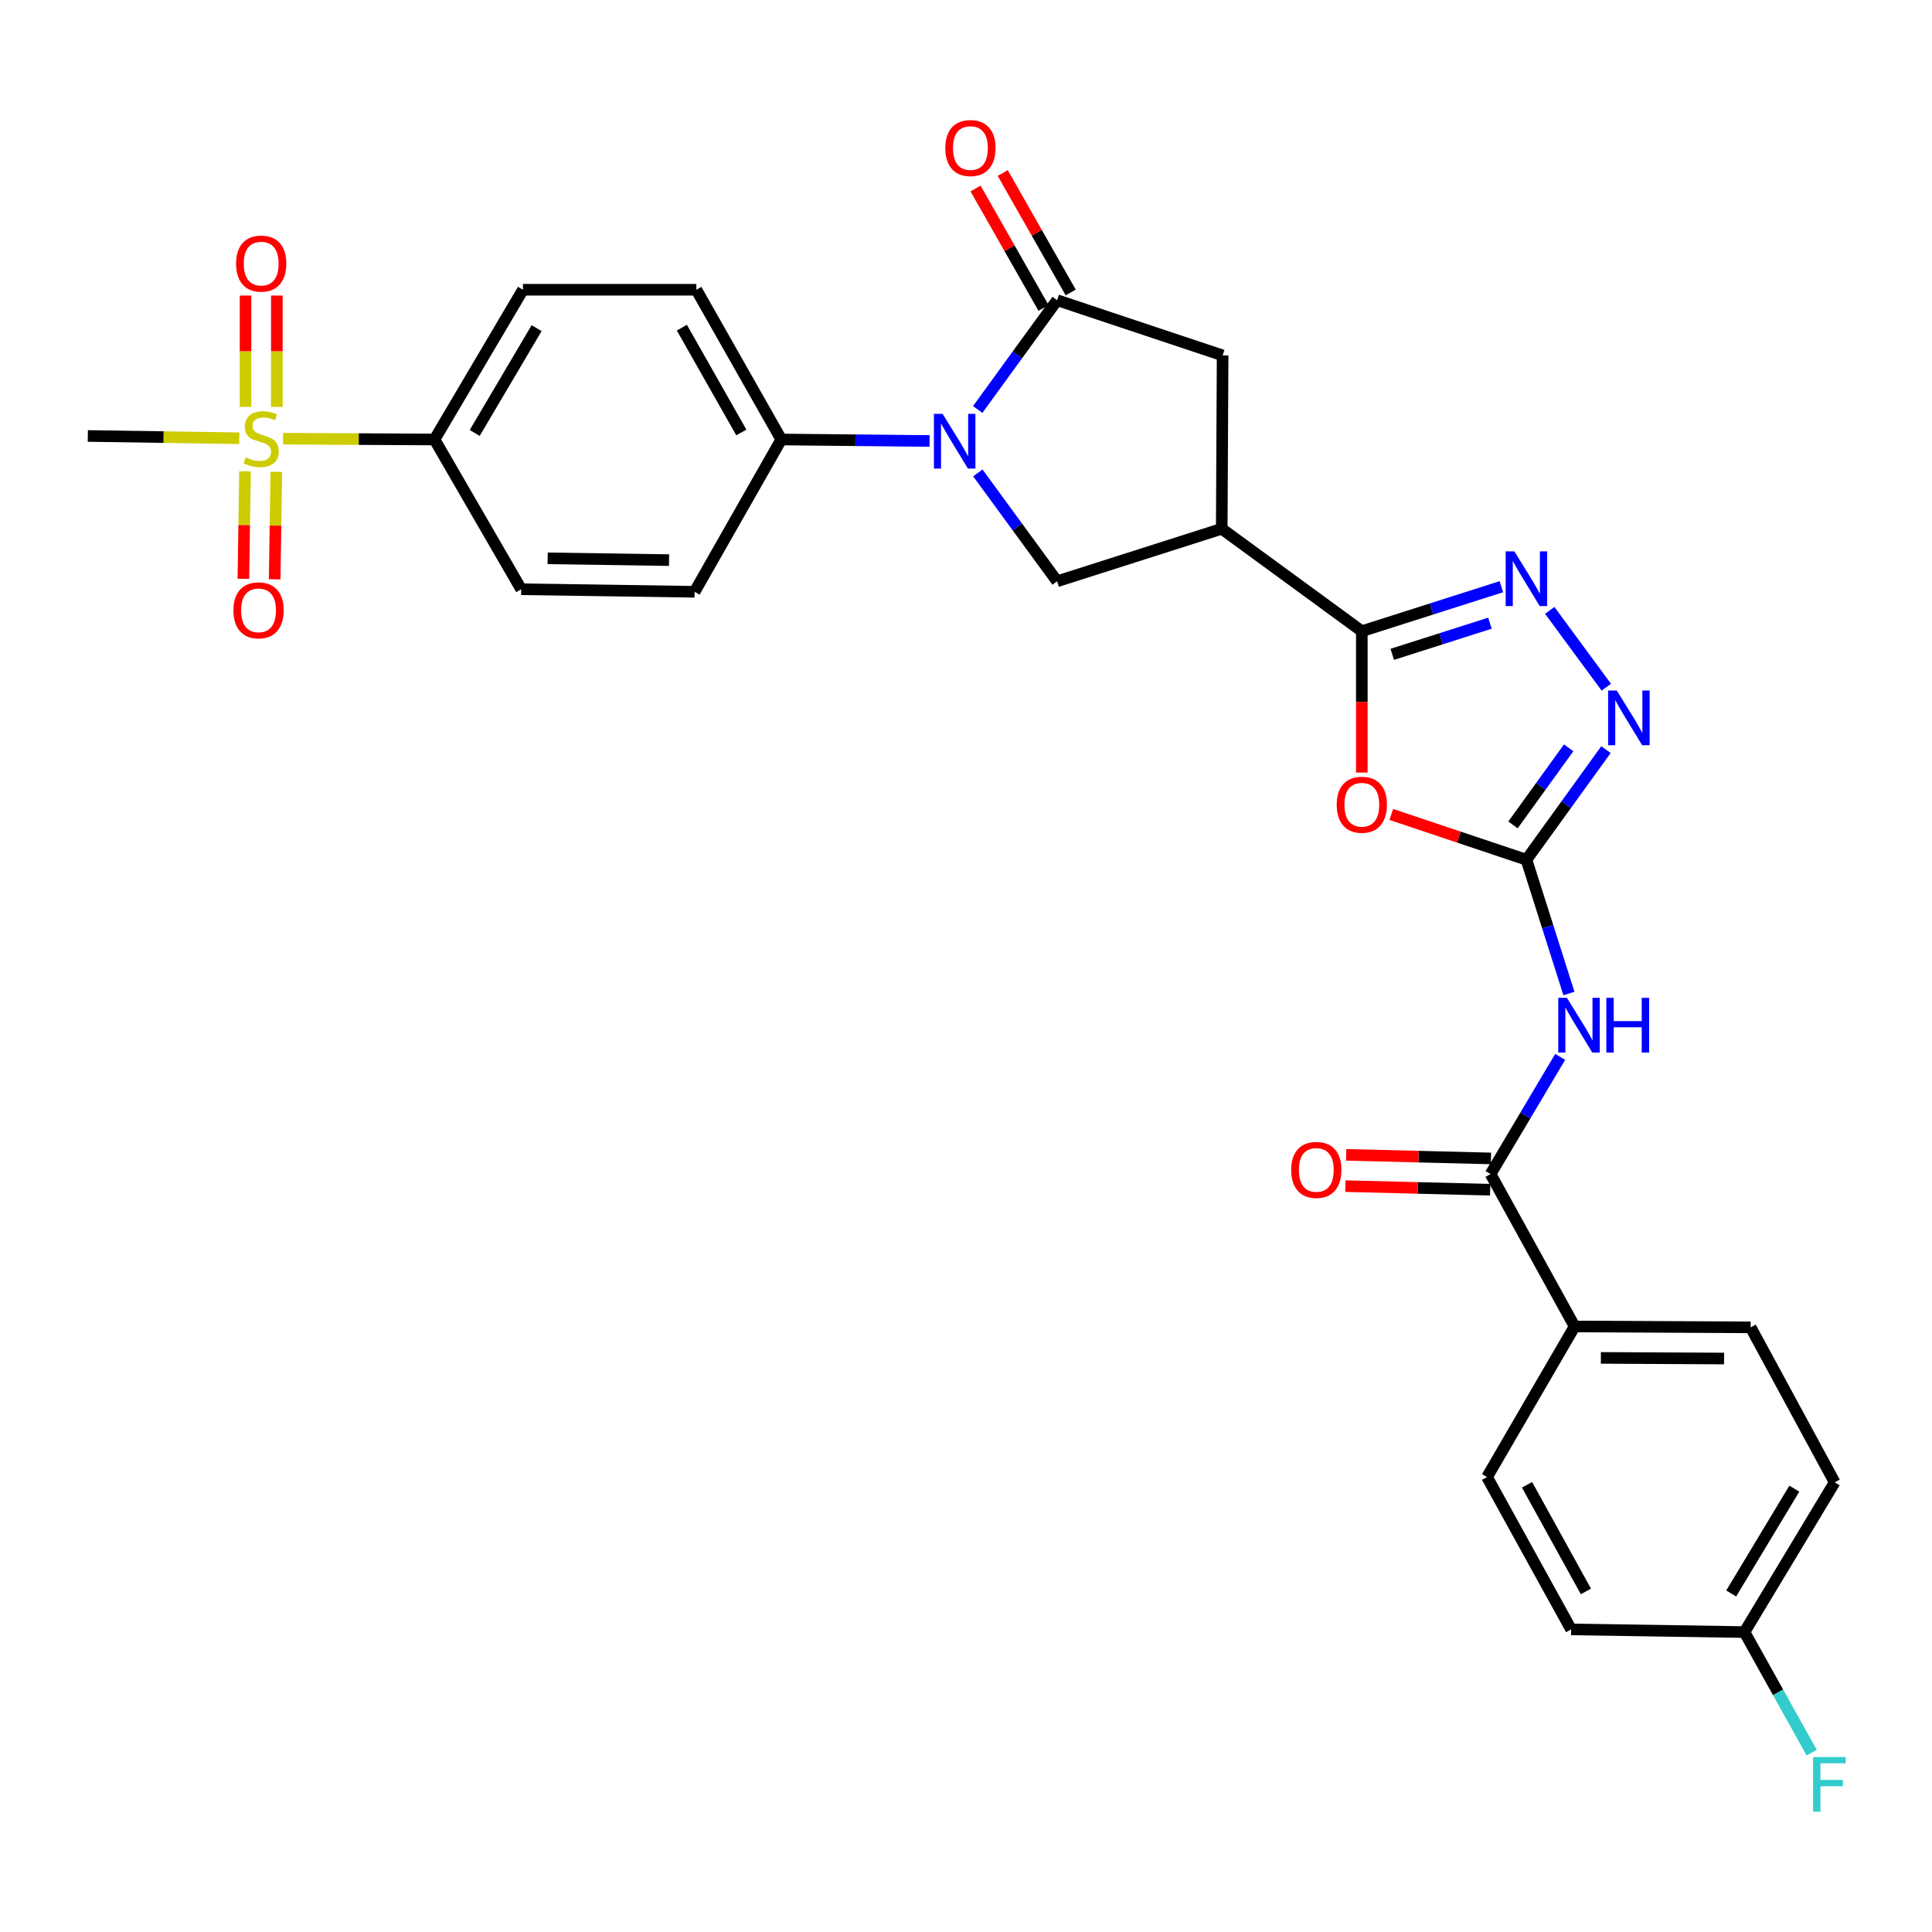 <?xml version='1.0' encoding='iso-8859-1'?>
<svg version='1.1' baseProfile='full'
              xmlns='http://www.w3.org/2000/svg'
                      xmlns:rdkit='http://www.rdkit.org/xml'
                      xmlns:xlink='http://www.w3.org/1999/xlink'
                  xml:space='preserve'
width='1000px' height='1000px' viewBox='0 0 1000 1000'>
<!-- END OF HEADER -->
<rect style='opacity:1.0;fill:#FFFFFF;stroke:none' width='1000' height='1000' x='0' y='0'> </rect>
<path class='bond-3' d='M 506.059,211.957 L 526.607,183.67' style='fill:none;fill-rule:evenodd;stroke:#0000FF;stroke-width:6px;stroke-linecap:butt;stroke-linejoin:miter;stroke-opacity:1' />
<path class='bond-3' d='M 526.607,183.67 L 547.156,155.383' style='fill:none;fill-rule:evenodd;stroke:#000000;stroke-width:6px;stroke-linecap:butt;stroke-linejoin:miter;stroke-opacity:1' />
<path class='bond-9' d='M 506.132,244.778 L 526.644,272.826' style='fill:none;fill-rule:evenodd;stroke:#0000FF;stroke-width:6px;stroke-linecap:butt;stroke-linejoin:miter;stroke-opacity:1' />
<path class='bond-9' d='M 526.644,272.826 L 547.156,300.875' style='fill:none;fill-rule:evenodd;stroke:#000000;stroke-width:6px;stroke-linecap:butt;stroke-linejoin:miter;stroke-opacity:1' />
<path class='bond-12' d='M 481.151,228.243 L 442.77,227.862' style='fill:none;fill-rule:evenodd;stroke:#0000FF;stroke-width:6px;stroke-linecap:butt;stroke-linejoin:miter;stroke-opacity:1' />
<path class='bond-12' d='M 442.77,227.862 L 404.39,227.481' style='fill:none;fill-rule:evenodd;stroke:#000000;stroke-width:6px;stroke-linecap:butt;stroke-linejoin:miter;stroke-opacity:1' />
<path class='bond-0' d='M 790.078,445 L 755.101,433.278' style='fill:none;fill-rule:evenodd;stroke:#000000;stroke-width:6px;stroke-linecap:butt;stroke-linejoin:miter;stroke-opacity:1' />
<path class='bond-0' d='M 755.101,433.278 L 720.124,421.556' style='fill:none;fill-rule:evenodd;stroke:#FF0000;stroke-width:6px;stroke-linecap:butt;stroke-linejoin:miter;stroke-opacity:1' />
<path class='bond-7' d='M 790.078,445 L 801.078,479.618' style='fill:none;fill-rule:evenodd;stroke:#000000;stroke-width:6px;stroke-linecap:butt;stroke-linejoin:miter;stroke-opacity:1' />
<path class='bond-7' d='M 801.078,479.618 L 812.077,514.235' style='fill:none;fill-rule:evenodd;stroke:#0000FF;stroke-width:6px;stroke-linecap:butt;stroke-linejoin:miter;stroke-opacity:1' />
<path class='bond-32' d='M 790.078,445 L 810.662,416.502' style='fill:none;fill-rule:evenodd;stroke:#000000;stroke-width:6px;stroke-linecap:butt;stroke-linejoin:miter;stroke-opacity:1' />
<path class='bond-32' d='M 810.662,416.502 L 831.245,388.003' style='fill:none;fill-rule:evenodd;stroke:#0000FF;stroke-width:6px;stroke-linecap:butt;stroke-linejoin:miter;stroke-opacity:1' />
<path class='bond-32' d='M 783.122,426.966 L 797.531,407.017' style='fill:none;fill-rule:evenodd;stroke:#000000;stroke-width:6px;stroke-linecap:butt;stroke-linejoin:miter;stroke-opacity:1' />
<path class='bond-32' d='M 797.531,407.017 L 811.939,387.069' style='fill:none;fill-rule:evenodd;stroke:#0000FF;stroke-width:6px;stroke-linecap:butt;stroke-linejoin:miter;stroke-opacity:1' />
<path class='bond-1' d='M 704.878,326.711 L 632.374,273.69' style='fill:none;fill-rule:evenodd;stroke:#000000;stroke-width:6px;stroke-linecap:butt;stroke-linejoin:miter;stroke-opacity:1' />
<path class='bond-2' d='M 704.878,326.711 L 704.878,363.297' style='fill:none;fill-rule:evenodd;stroke:#000000;stroke-width:6px;stroke-linecap:butt;stroke-linejoin:miter;stroke-opacity:1' />
<path class='bond-2' d='M 704.878,363.297 L 704.878,399.883' style='fill:none;fill-rule:evenodd;stroke:#FF0000;stroke-width:6px;stroke-linecap:butt;stroke-linejoin:miter;stroke-opacity:1' />
<path class='bond-4' d='M 704.878,326.711 L 740.99,315.192' style='fill:none;fill-rule:evenodd;stroke:#000000;stroke-width:6px;stroke-linecap:butt;stroke-linejoin:miter;stroke-opacity:1' />
<path class='bond-4' d='M 740.99,315.192 L 777.102,303.673' style='fill:none;fill-rule:evenodd;stroke:#0000FF;stroke-width:6px;stroke-linecap:butt;stroke-linejoin:miter;stroke-opacity:1' />
<path class='bond-4' d='M 720.634,338.687 L 745.912,330.624' style='fill:none;fill-rule:evenodd;stroke:#000000;stroke-width:6px;stroke-linecap:butt;stroke-linejoin:miter;stroke-opacity:1' />
<path class='bond-4' d='M 745.912,330.624 L 771.191,322.561' style='fill:none;fill-rule:evenodd;stroke:#0000FF;stroke-width:6px;stroke-linecap:butt;stroke-linejoin:miter;stroke-opacity:1' />
<path class='bond-11' d='M 547.156,155.383 L 632.824,183.954' style='fill:none;fill-rule:evenodd;stroke:#000000;stroke-width:6px;stroke-linecap:butt;stroke-linejoin:miter;stroke-opacity:1' />
<path class='bond-17' d='M 554.194,151.377 L 536.606,120.471' style='fill:none;fill-rule:evenodd;stroke:#000000;stroke-width:6px;stroke-linecap:butt;stroke-linejoin:miter;stroke-opacity:1' />
<path class='bond-17' d='M 536.606,120.471 L 519.017,89.566' style='fill:none;fill-rule:evenodd;stroke:#FF0000;stroke-width:6px;stroke-linecap:butt;stroke-linejoin:miter;stroke-opacity:1' />
<path class='bond-17' d='M 540.117,159.389 L 522.528,128.483' style='fill:none;fill-rule:evenodd;stroke:#000000;stroke-width:6px;stroke-linecap:butt;stroke-linejoin:miter;stroke-opacity:1' />
<path class='bond-17' d='M 522.528,128.483 L 504.939,97.578' style='fill:none;fill-rule:evenodd;stroke:#FF0000;stroke-width:6px;stroke-linecap:butt;stroke-linejoin:miter;stroke-opacity:1' />
<path class='bond-8' d='M 802.147,315.931 L 831.414,355.691' style='fill:none;fill-rule:evenodd;stroke:#0000FF;stroke-width:6px;stroke-linecap:butt;stroke-linejoin:miter;stroke-opacity:1' />
<path class='bond-5' d='M 632.374,273.69 L 547.156,300.875' style='fill:none;fill-rule:evenodd;stroke:#000000;stroke-width:6px;stroke-linecap:butt;stroke-linejoin:miter;stroke-opacity:1' />
<path class='bond-30' d='M 632.374,273.69 L 632.824,183.954' style='fill:none;fill-rule:evenodd;stroke:#000000;stroke-width:6px;stroke-linecap:butt;stroke-linejoin:miter;stroke-opacity:1' />
<path class='bond-6' d='M 146.513,227.064 L 185.706,227.273' style='fill:none;fill-rule:evenodd;stroke:#CCCC00;stroke-width:6px;stroke-linecap:butt;stroke-linejoin:miter;stroke-opacity:1' />
<path class='bond-6' d='M 185.706,227.273 L 224.9,227.481' style='fill:none;fill-rule:evenodd;stroke:#000000;stroke-width:6px;stroke-linecap:butt;stroke-linejoin:miter;stroke-opacity:1' />
<path class='bond-15' d='M 126.829,243.98 L 126.401,271.787' style='fill:none;fill-rule:evenodd;stroke:#CCCC00;stroke-width:6px;stroke-linecap:butt;stroke-linejoin:miter;stroke-opacity:1' />
<path class='bond-15' d='M 126.401,271.787 L 125.973,299.593' style='fill:none;fill-rule:evenodd;stroke:#FF0000;stroke-width:6px;stroke-linecap:butt;stroke-linejoin:miter;stroke-opacity:1' />
<path class='bond-15' d='M 143.025,244.23 L 142.597,272.036' style='fill:none;fill-rule:evenodd;stroke:#CCCC00;stroke-width:6px;stroke-linecap:butt;stroke-linejoin:miter;stroke-opacity:1' />
<path class='bond-15' d='M 142.597,272.036 L 142.169,299.843' style='fill:none;fill-rule:evenodd;stroke:#FF0000;stroke-width:6px;stroke-linecap:butt;stroke-linejoin:miter;stroke-opacity:1' />
<path class='bond-16' d='M 143.289,210.618 L 143.289,181.797' style='fill:none;fill-rule:evenodd;stroke:#CCCC00;stroke-width:6px;stroke-linecap:butt;stroke-linejoin:miter;stroke-opacity:1' />
<path class='bond-16' d='M 143.289,181.797 L 143.289,152.976' style='fill:none;fill-rule:evenodd;stroke:#FF0000;stroke-width:6px;stroke-linecap:butt;stroke-linejoin:miter;stroke-opacity:1' />
<path class='bond-16' d='M 127.092,210.618 L 127.092,181.797' style='fill:none;fill-rule:evenodd;stroke:#CCCC00;stroke-width:6px;stroke-linecap:butt;stroke-linejoin:miter;stroke-opacity:1' />
<path class='bond-16' d='M 127.092,181.797 L 127.092,152.976' style='fill:none;fill-rule:evenodd;stroke:#FF0000;stroke-width:6px;stroke-linecap:butt;stroke-linejoin:miter;stroke-opacity:1' />
<path class='bond-25' d='M 123.867,226.834 L 84.661,226.244' style='fill:none;fill-rule:evenodd;stroke:#CCCC00;stroke-width:6px;stroke-linecap:butt;stroke-linejoin:miter;stroke-opacity:1' />
<path class='bond-25' d='M 84.661,226.244 L 45.455,225.654' style='fill:none;fill-rule:evenodd;stroke:#000000;stroke-width:6px;stroke-linecap:butt;stroke-linejoin:miter;stroke-opacity:1' />
<path class='bond-10' d='M 807.547,547.042 L 789.531,577.37' style='fill:none;fill-rule:evenodd;stroke:#0000FF;stroke-width:6px;stroke-linecap:butt;stroke-linejoin:miter;stroke-opacity:1' />
<path class='bond-10' d='M 789.531,577.37 L 771.514,607.698' style='fill:none;fill-rule:evenodd;stroke:#000000;stroke-width:6px;stroke-linecap:butt;stroke-linejoin:miter;stroke-opacity:1' />
<path class='bond-14' d='M 771.514,607.698 L 815.014,686.582' style='fill:none;fill-rule:evenodd;stroke:#000000;stroke-width:6px;stroke-linecap:butt;stroke-linejoin:miter;stroke-opacity:1' />
<path class='bond-18' d='M 771.714,599.602 L 734.244,598.675' style='fill:none;fill-rule:evenodd;stroke:#000000;stroke-width:6px;stroke-linecap:butt;stroke-linejoin:miter;stroke-opacity:1' />
<path class='bond-18' d='M 734.244,598.675 L 696.775,597.748' style='fill:none;fill-rule:evenodd;stroke:#FF0000;stroke-width:6px;stroke-linecap:butt;stroke-linejoin:miter;stroke-opacity:1' />
<path class='bond-18' d='M 771.313,615.795 L 733.844,614.868' style='fill:none;fill-rule:evenodd;stroke:#000000;stroke-width:6px;stroke-linecap:butt;stroke-linejoin:miter;stroke-opacity:1' />
<path class='bond-18' d='M 733.844,614.868 L 696.374,613.941' style='fill:none;fill-rule:evenodd;stroke:#FF0000;stroke-width:6px;stroke-linecap:butt;stroke-linejoin:miter;stroke-opacity:1' />
<path class='bond-21' d='M 404.39,227.481 L 359.522,306.311' style='fill:none;fill-rule:evenodd;stroke:#000000;stroke-width:6px;stroke-linecap:butt;stroke-linejoin:miter;stroke-opacity:1' />
<path class='bond-22' d='M 404.39,227.481 L 360.431,149.974' style='fill:none;fill-rule:evenodd;stroke:#000000;stroke-width:6px;stroke-linecap:butt;stroke-linejoin:miter;stroke-opacity:1' />
<path class='bond-22' d='M 383.706,223.846 L 352.935,169.592' style='fill:none;fill-rule:evenodd;stroke:#000000;stroke-width:6px;stroke-linecap:butt;stroke-linejoin:miter;stroke-opacity:1' />
<path class='bond-13' d='M 224.9,227.481 L 270.676,149.974' style='fill:none;fill-rule:evenodd;stroke:#000000;stroke-width:6px;stroke-linecap:butt;stroke-linejoin:miter;stroke-opacity:1' />
<path class='bond-13' d='M 245.713,224.092 L 277.757,169.838' style='fill:none;fill-rule:evenodd;stroke:#000000;stroke-width:6px;stroke-linecap:butt;stroke-linejoin:miter;stroke-opacity:1' />
<path class='bond-31' d='M 224.9,227.481 L 269.768,304.988' style='fill:none;fill-rule:evenodd;stroke:#000000;stroke-width:6px;stroke-linecap:butt;stroke-linejoin:miter;stroke-opacity:1' />
<path class='bond-23' d='M 815.014,686.582 L 906.136,687.041' style='fill:none;fill-rule:evenodd;stroke:#000000;stroke-width:6px;stroke-linecap:butt;stroke-linejoin:miter;stroke-opacity:1' />
<path class='bond-23' d='M 828.601,702.848 L 892.386,703.17' style='fill:none;fill-rule:evenodd;stroke:#000000;stroke-width:6px;stroke-linecap:butt;stroke-linejoin:miter;stroke-opacity:1' />
<path class='bond-24' d='M 815.014,686.582 L 769.687,764.529' style='fill:none;fill-rule:evenodd;stroke:#000000;stroke-width:6px;stroke-linecap:butt;stroke-linejoin:miter;stroke-opacity:1' />
<path class='bond-19' d='M 269.768,304.988 L 359.522,306.311' style='fill:none;fill-rule:evenodd;stroke:#000000;stroke-width:6px;stroke-linecap:butt;stroke-linejoin:miter;stroke-opacity:1' />
<path class='bond-19' d='M 283.469,288.99 L 346.297,289.916' style='fill:none;fill-rule:evenodd;stroke:#000000;stroke-width:6px;stroke-linecap:butt;stroke-linejoin:miter;stroke-opacity:1' />
<path class='bond-20' d='M 270.676,149.974 L 360.431,149.974' style='fill:none;fill-rule:evenodd;stroke:#000000;stroke-width:6px;stroke-linecap:butt;stroke-linejoin:miter;stroke-opacity:1' />
<path class='bond-27' d='M 906.136,687.041 L 949.618,767.256' style='fill:none;fill-rule:evenodd;stroke:#000000;stroke-width:6px;stroke-linecap:butt;stroke-linejoin:miter;stroke-opacity:1' />
<path class='bond-28' d='M 769.687,764.529 L 813.205,843.377' style='fill:none;fill-rule:evenodd;stroke:#000000;stroke-width:6px;stroke-linecap:butt;stroke-linejoin:miter;stroke-opacity:1' />
<path class='bond-28' d='M 790.396,768.53 L 820.859,823.723' style='fill:none;fill-rule:evenodd;stroke:#000000;stroke-width:6px;stroke-linecap:butt;stroke-linejoin:miter;stroke-opacity:1' />
<path class='bond-26' d='M 902.932,844.763 L 813.205,843.377' style='fill:none;fill-rule:evenodd;stroke:#000000;stroke-width:6px;stroke-linecap:butt;stroke-linejoin:miter;stroke-opacity:1' />
<path class='bond-29' d='M 902.932,844.763 L 920.335,875.974' style='fill:none;fill-rule:evenodd;stroke:#000000;stroke-width:6px;stroke-linecap:butt;stroke-linejoin:miter;stroke-opacity:1' />
<path class='bond-29' d='M 920.335,875.974 L 937.738,907.185' style='fill:none;fill-rule:evenodd;stroke:#33CCCC;stroke-width:6px;stroke-linecap:butt;stroke-linejoin:miter;stroke-opacity:1' />
<path class='bond-33' d='M 902.932,844.763 L 949.618,767.256' style='fill:none;fill-rule:evenodd;stroke:#000000;stroke-width:6px;stroke-linecap:butt;stroke-linejoin:miter;stroke-opacity:1' />
<path class='bond-33' d='M 896.06,824.779 L 928.74,770.524' style='fill:none;fill-rule:evenodd;stroke:#000000;stroke-width:6px;stroke-linecap:butt;stroke-linejoin:miter;stroke-opacity:1' />
<path  class='atom-0' d='M 487.875 214.212
L 497.155 229.212
Q 498.075 230.692, 499.555 233.372
Q 501.035 236.052, 501.115 236.212
L 501.115 214.212
L 504.875 214.212
L 504.875 242.532
L 500.995 242.532
L 491.035 226.132
Q 489.875 224.212, 488.635 222.012
Q 487.435 219.812, 487.075 219.132
L 487.075 242.532
L 483.395 242.532
L 483.395 214.212
L 487.875 214.212
' fill='#0000FF'/>
<path  class='atom-3' d='M 691.878 416.527
Q 691.878 409.727, 695.238 405.927
Q 698.598 402.127, 704.878 402.127
Q 711.158 402.127, 714.518 405.927
Q 717.878 409.727, 717.878 416.527
Q 717.878 423.407, 714.478 427.327
Q 711.078 431.207, 704.878 431.207
Q 698.638 431.207, 695.238 427.327
Q 691.878 423.447, 691.878 416.527
M 704.878 428.007
Q 709.198 428.007, 711.518 425.127
Q 713.878 422.207, 713.878 416.527
Q 713.878 410.967, 711.518 408.167
Q 709.198 405.327, 704.878 405.327
Q 700.558 405.327, 698.198 408.127
Q 695.878 410.927, 695.878 416.527
Q 695.878 422.247, 698.198 425.127
Q 700.558 428.007, 704.878 428.007
' fill='#FF0000'/>
<path  class='atom-5' d='M 783.818 285.374
L 793.098 300.374
Q 794.018 301.854, 795.498 304.534
Q 796.978 307.214, 797.058 307.374
L 797.058 285.374
L 800.818 285.374
L 800.818 313.694
L 796.938 313.694
L 786.978 297.294
Q 785.818 295.374, 784.578 293.174
Q 783.378 290.974, 783.018 290.294
L 783.018 313.694
L 779.338 313.694
L 779.338 285.374
L 783.818 285.374
' fill='#0000FF'/>
<path  class='atom-7' d='M 127.191 236.724
Q 127.511 236.844, 128.831 237.404
Q 130.151 237.964, 131.591 238.324
Q 133.071 238.644, 134.511 238.644
Q 137.191 238.644, 138.751 237.364
Q 140.311 236.044, 140.311 233.764
Q 140.311 232.204, 139.511 231.244
Q 138.751 230.284, 137.551 229.764
Q 136.351 229.244, 134.351 228.644
Q 131.831 227.884, 130.311 227.164
Q 128.831 226.444, 127.751 224.924
Q 126.711 223.404, 126.711 220.844
Q 126.711 217.284, 129.111 215.084
Q 131.551 212.884, 136.351 212.884
Q 139.631 212.884, 143.351 214.444
L 142.431 217.524
Q 139.031 216.124, 136.471 216.124
Q 133.711 216.124, 132.191 217.284
Q 130.671 218.404, 130.711 220.364
Q 130.711 221.884, 131.471 222.804
Q 132.271 223.724, 133.391 224.244
Q 134.551 224.764, 136.471 225.364
Q 139.031 226.164, 140.551 226.964
Q 142.071 227.764, 143.151 229.404
Q 144.271 231.004, 144.271 233.764
Q 144.271 237.684, 141.631 239.804
Q 139.031 241.884, 134.671 241.884
Q 132.151 241.884, 130.231 241.324
Q 128.351 240.804, 126.111 239.884
L 127.191 236.724
' fill='#CCCC00'/>
<path  class='atom-8' d='M 811.031 516.482
L 820.311 531.482
Q 821.231 532.962, 822.711 535.642
Q 824.191 538.322, 824.271 538.482
L 824.271 516.482
L 828.031 516.482
L 828.031 544.802
L 824.151 544.802
L 814.191 528.402
Q 813.031 526.482, 811.791 524.282
Q 810.591 522.082, 810.231 521.402
L 810.231 544.802
L 806.551 544.802
L 806.551 516.482
L 811.031 516.482
' fill='#0000FF'/>
<path  class='atom-8' d='M 831.431 516.482
L 835.271 516.482
L 835.271 528.522
L 849.751 528.522
L 849.751 516.482
L 853.591 516.482
L 853.591 544.802
L 849.751 544.802
L 849.751 531.722
L 835.271 531.722
L 835.271 544.802
L 831.431 544.802
L 831.431 516.482
' fill='#0000FF'/>
<path  class='atom-9' d='M 836.848 357.419
L 846.128 372.419
Q 847.048 373.899, 848.528 376.579
Q 850.008 379.259, 850.088 379.419
L 850.088 357.419
L 853.848 357.419
L 853.848 385.739
L 849.968 385.739
L 840.008 369.339
Q 838.848 367.419, 837.608 365.219
Q 836.408 363.019, 836.048 362.339
L 836.048 385.739
L 832.368 385.739
L 832.368 357.419
L 836.848 357.419
' fill='#0000FF'/>
<path  class='atom-16' d='M 120.823 315.911
Q 120.823 309.111, 124.183 305.311
Q 127.543 301.511, 133.823 301.511
Q 140.103 301.511, 143.463 305.311
Q 146.823 309.111, 146.823 315.911
Q 146.823 322.791, 143.423 326.711
Q 140.023 330.591, 133.823 330.591
Q 127.583 330.591, 124.183 326.711
Q 120.823 322.831, 120.823 315.911
M 133.823 327.391
Q 138.143 327.391, 140.463 324.511
Q 142.823 321.591, 142.823 315.911
Q 142.823 310.351, 140.463 307.551
Q 138.143 304.711, 133.823 304.711
Q 129.503 304.711, 127.143 307.511
Q 124.823 310.311, 124.823 315.911
Q 124.823 321.631, 127.143 324.511
Q 129.503 327.391, 133.823 327.391
' fill='#FF0000'/>
<path  class='atom-17' d='M 122.191 136.439
Q 122.191 129.639, 125.551 125.839
Q 128.911 122.039, 135.191 122.039
Q 141.471 122.039, 144.831 125.839
Q 148.191 129.639, 148.191 136.439
Q 148.191 143.319, 144.791 147.239
Q 141.391 151.119, 135.191 151.119
Q 128.951 151.119, 125.551 147.239
Q 122.191 143.359, 122.191 136.439
M 135.191 147.919
Q 139.511 147.919, 141.831 145.039
Q 144.191 142.119, 144.191 136.439
Q 144.191 130.879, 141.831 128.079
Q 139.511 125.239, 135.191 125.239
Q 130.871 125.239, 128.511 128.039
Q 126.191 130.839, 126.191 136.439
Q 126.191 142.159, 128.511 145.039
Q 130.871 147.919, 135.191 147.919
' fill='#FF0000'/>
<path  class='atom-18' d='M 489.288 76.624
Q 489.288 69.824, 492.648 66.024
Q 496.008 62.224, 502.288 62.224
Q 508.568 62.224, 511.928 66.024
Q 515.288 69.824, 515.288 76.624
Q 515.288 83.504, 511.888 87.424
Q 508.488 91.304, 502.288 91.304
Q 496.048 91.304, 492.648 87.424
Q 489.288 83.544, 489.288 76.624
M 502.288 88.104
Q 506.608 88.104, 508.928 85.224
Q 511.288 82.304, 511.288 76.624
Q 511.288 71.064, 508.928 68.264
Q 506.608 65.424, 502.288 65.424
Q 497.968 65.424, 495.608 68.224
Q 493.288 71.024, 493.288 76.624
Q 493.288 82.344, 495.608 85.224
Q 497.968 88.104, 502.288 88.104
' fill='#FF0000'/>
<path  class='atom-19' d='M 668.319 605.547
Q 668.319 598.747, 671.679 594.947
Q 675.039 591.147, 681.319 591.147
Q 687.599 591.147, 690.959 594.947
Q 694.319 598.747, 694.319 605.547
Q 694.319 612.427, 690.919 616.347
Q 687.519 620.227, 681.319 620.227
Q 675.079 620.227, 671.679 616.347
Q 668.319 612.467, 668.319 605.547
M 681.319 617.027
Q 685.639 617.027, 687.959 614.147
Q 690.319 611.227, 690.319 605.547
Q 690.319 599.987, 687.959 597.187
Q 685.639 594.347, 681.319 594.347
Q 676.999 594.347, 674.639 597.147
Q 672.319 599.947, 672.319 605.547
Q 672.319 611.267, 674.639 614.147
Q 676.999 617.027, 681.319 617.027
' fill='#FF0000'/>
<path  class='atom-30' d='M 938.471 909.441
L 955.311 909.441
L 955.311 912.681
L 942.271 912.681
L 942.271 921.281
L 953.871 921.281
L 953.871 924.561
L 942.271 924.561
L 942.271 937.761
L 938.471 937.761
L 938.471 909.441
' fill='#33CCCC'/>
</svg>
